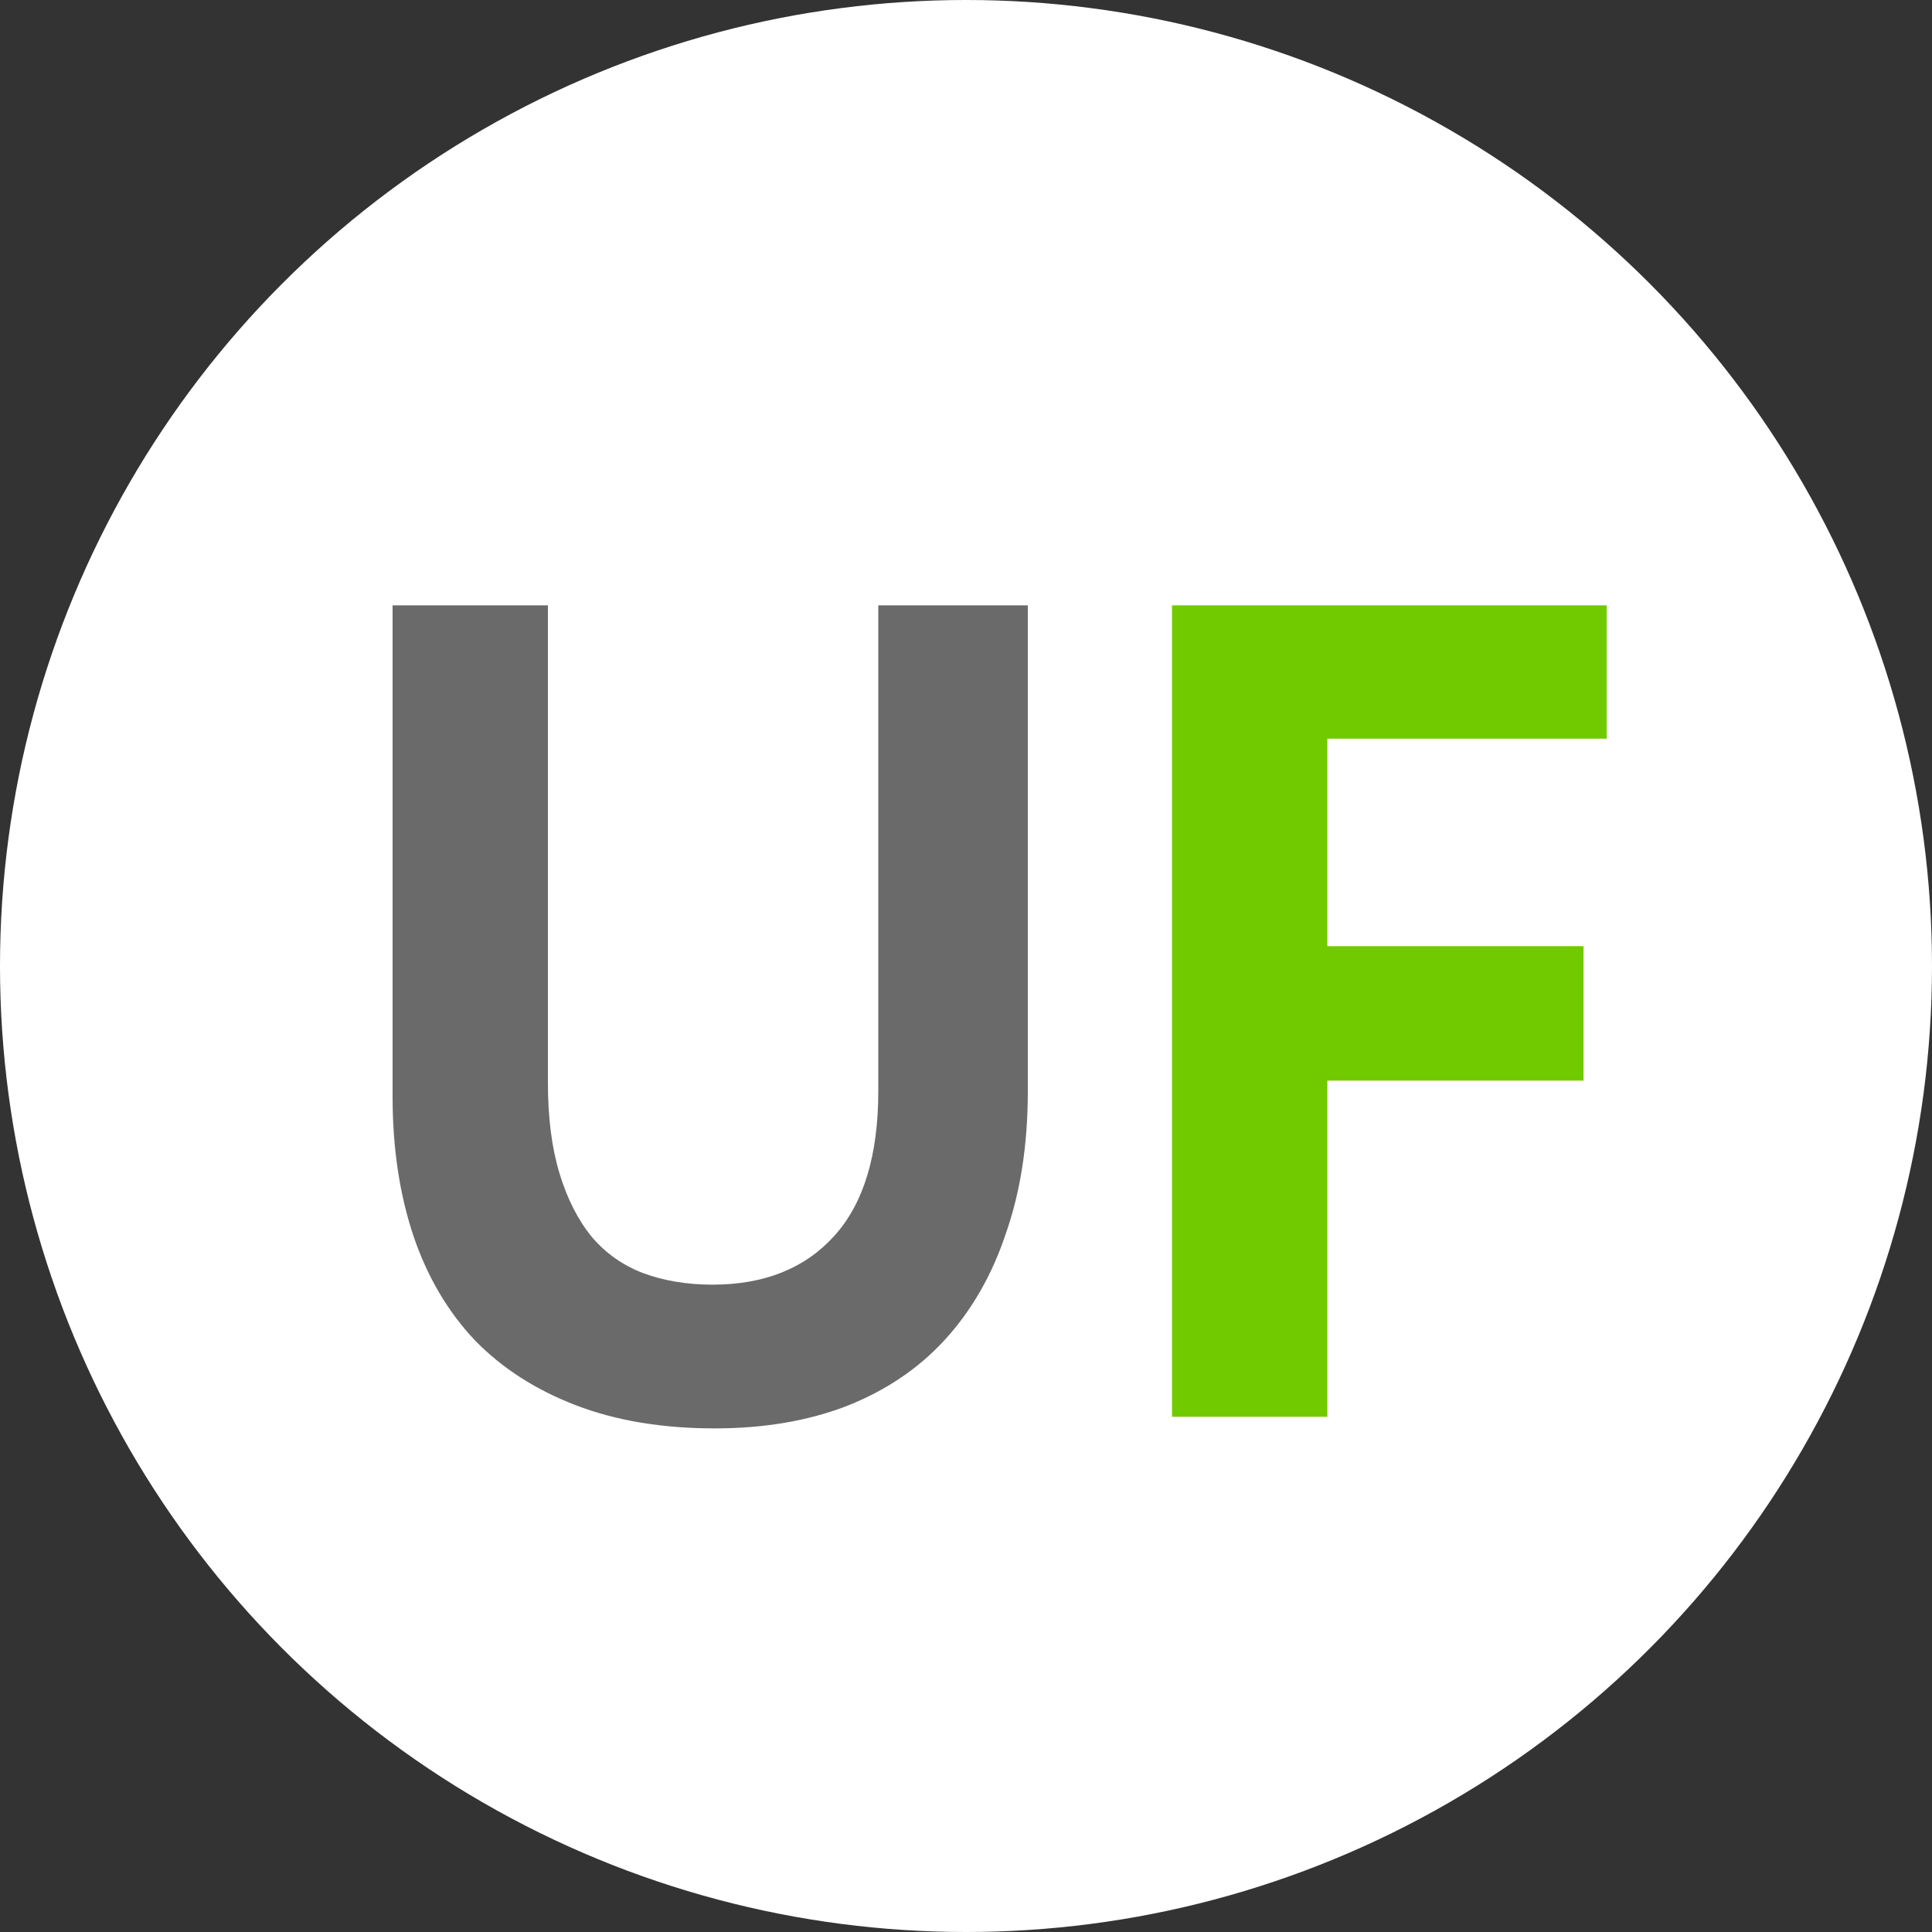 <?xml version="1.0" encoding="UTF-8"?> <svg xmlns="http://www.w3.org/2000/svg" width="300" height="300" viewBox="0 0 300 300" fill="none"><rect x="0" y="0" width="300" height="300" fill="#333333" stroke="none"/><g clip-path="url(#clip0_64_187)"><circle cx="150" cy="150" r="150" fill="white"></circle><path d="M111 221.8C102.84 221.8 95.64 220.6 89.4 218.2C83.16 215.8 77.94 212.44 73.74 208.12C69.54 203.68 66.36 198.28 64.2 191.92C62.04 185.44 60.96 178.24 60.96 170.32V94H85.08V168.16C85.08 173.56 85.68 178.24 86.88 182.2C88.08 186.16 89.76 189.46 91.92 192.1C94.08 194.62 96.72 196.48 99.84 197.68C103.08 198.88 106.68 199.48 110.64 199.48C118.68 199.48 124.98 196.96 129.54 191.92C134.1 186.88 136.38 179.38 136.38 169.42V94H159.6V169.42C159.6 177.7 158.46 185.08 156.18 191.56C154.02 198.04 150.84 203.56 146.64 208.12C142.56 212.56 137.46 215.98 131.34 218.38C125.34 220.66 118.56 221.8 111 221.8Z" fill="#6A6A6A"></path><path d="M181.989 220V94H249.489V114.7H206.109V146.92H245.889V167.8H206.109V220H181.989Z" fill="#71CA00"></path></g><defs><clipPath id="clip0_64_187"><rect width="300" height="300" fill="white"></rect></clipPath></defs></svg> 